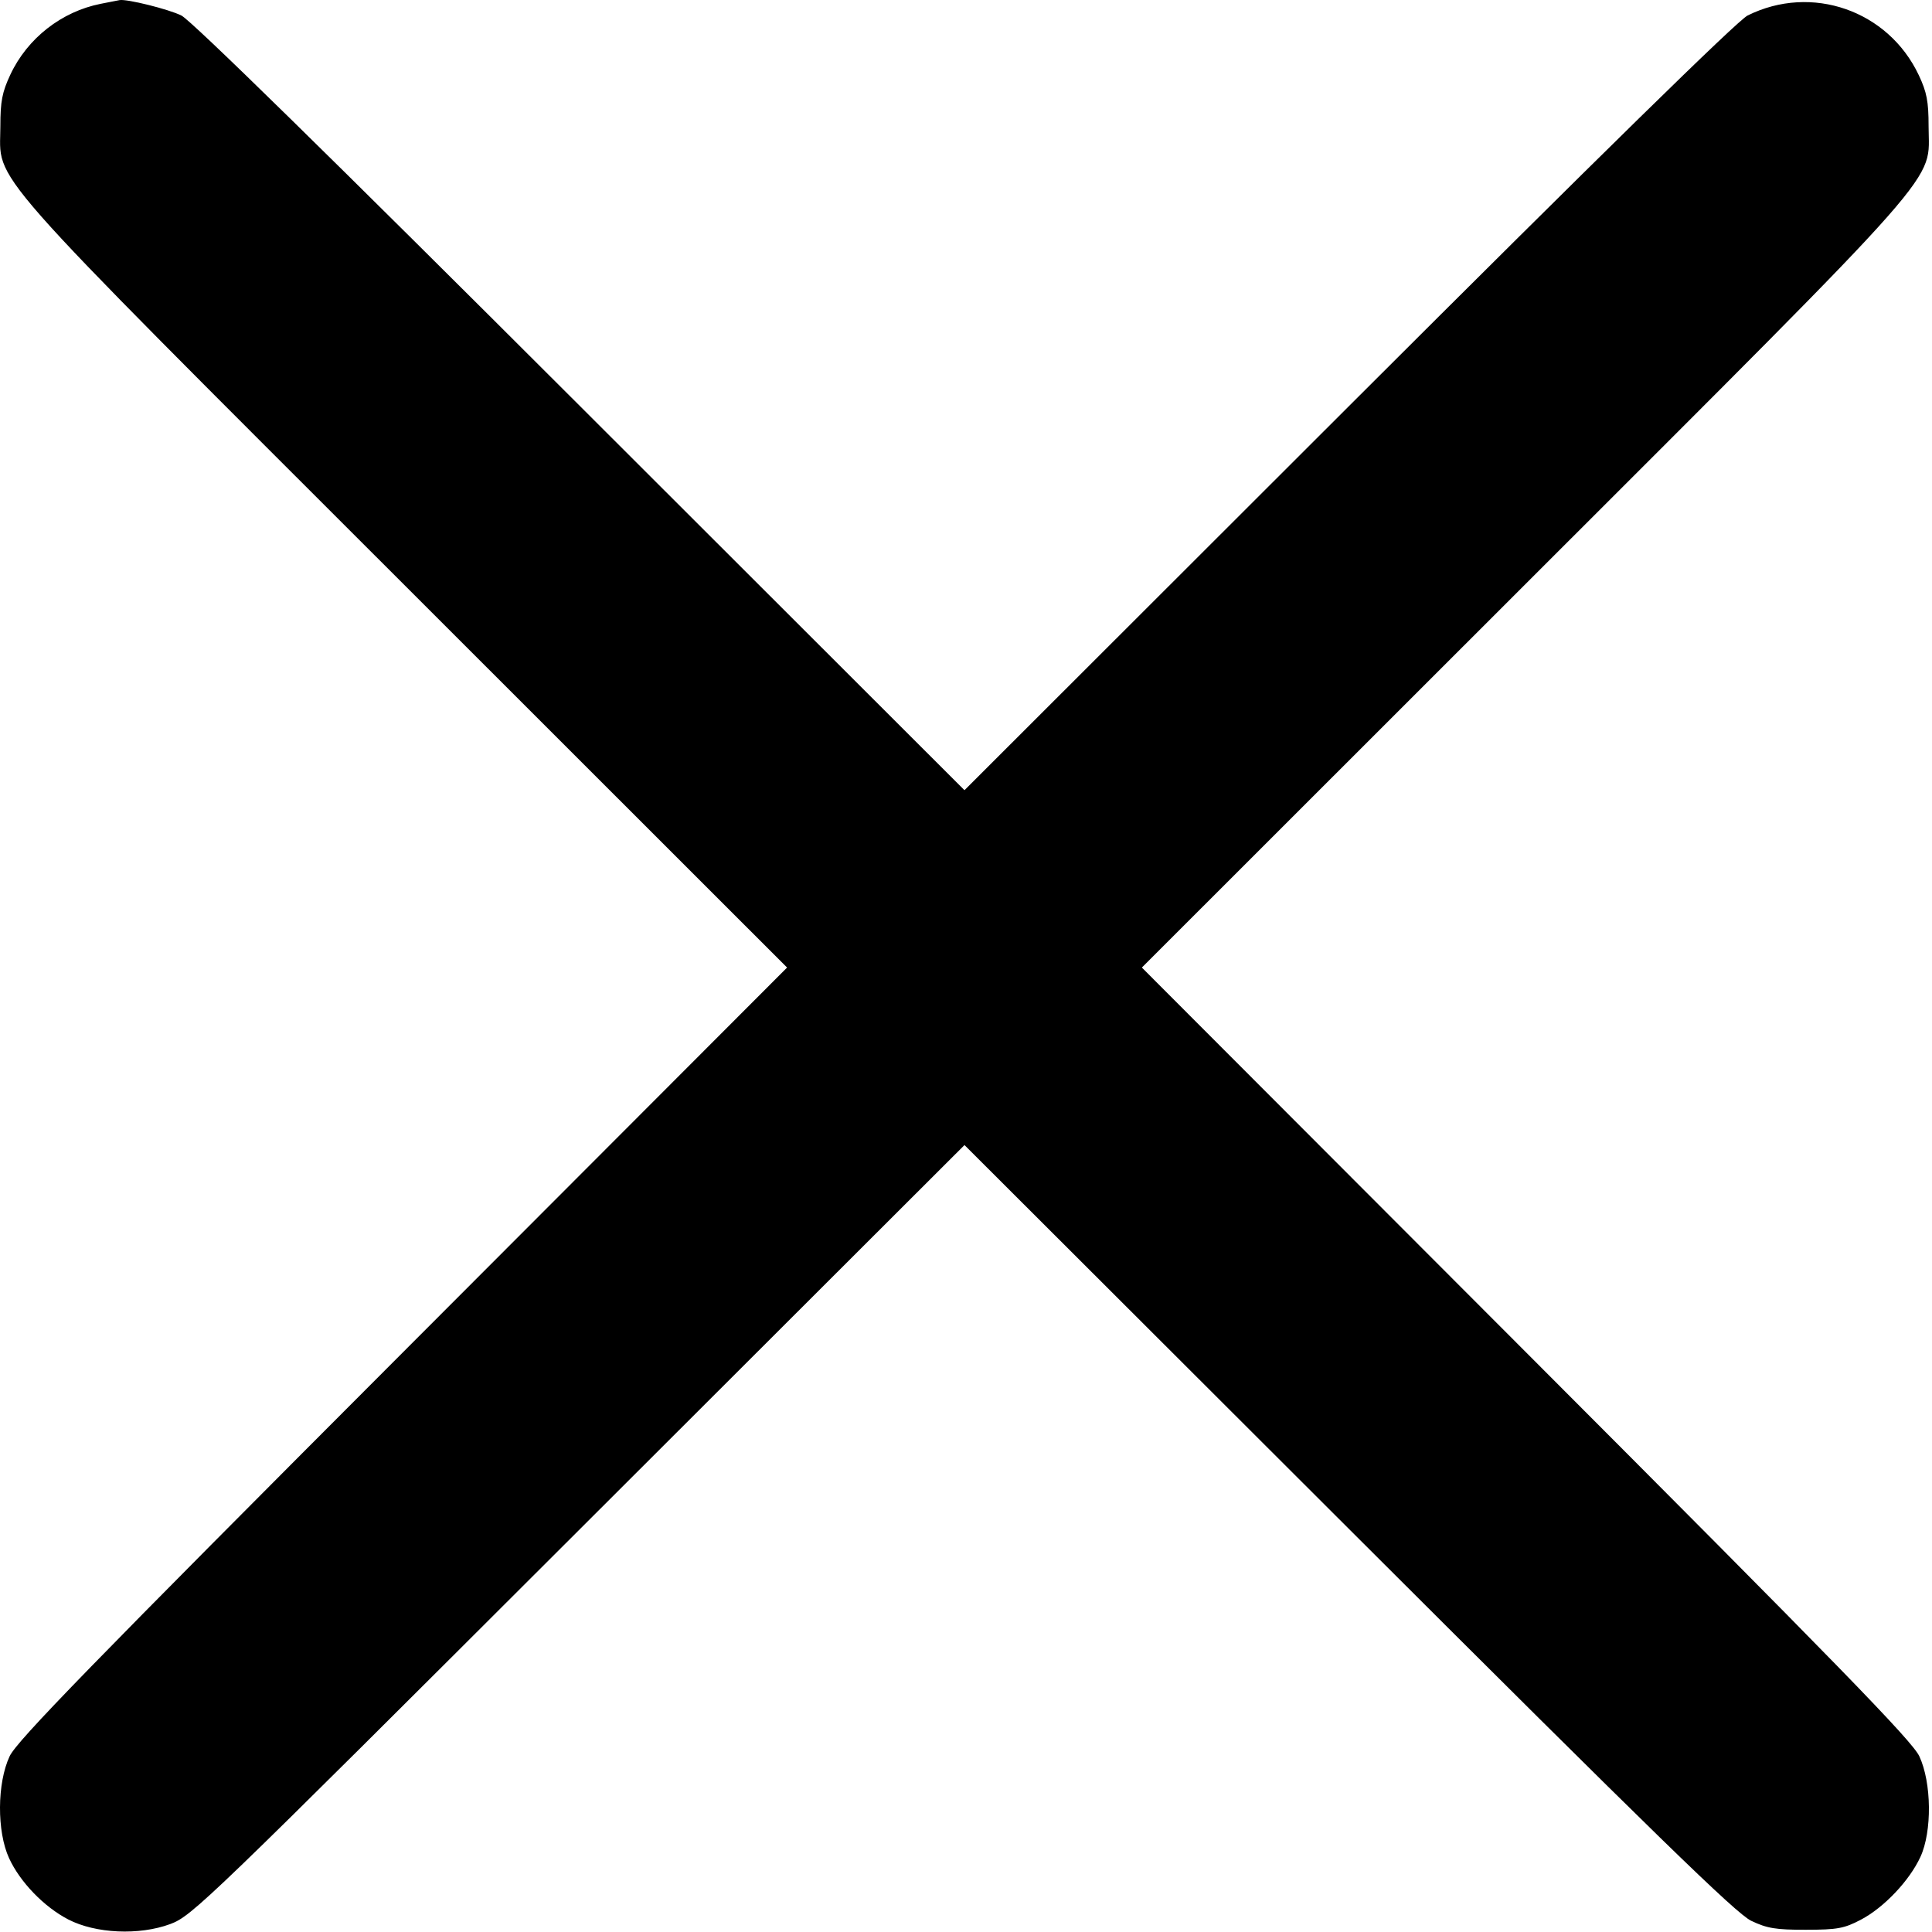 <svg width="512" height="512" viewBox="0 0 512 512" fill="none" xmlns="http://www.w3.org/2000/svg">
<path fill-rule="evenodd" clip-rule="evenodd" d="M26.728 1.002C16.324 3.046 7.262 10.139 2.748 19.768C0.571 24.413 0.097 26.858 0.097 33.444C0.095 48.919 -6.675 41.234 107.553 155.417L208.587 256.411L106.741 358.417C23.975 441.314 4.456 461.361 2.553 465.424C-0.787 472.558 -0.861 485.327 2.397 492.424C5.308 498.766 11.672 505.356 18.096 508.679C25.34 512.426 36.845 512.948 45.096 509.905C50.895 507.765 54.516 504.275 153.348 405.571L255.601 303.452L357.348 405.05C439.073 486.654 460.08 507.118 464.096 509.036C468.292 511.04 470.624 511.422 478.596 511.409C486.916 511.396 488.722 511.066 493.136 508.749C499.262 505.533 506.019 498.411 508.932 492.1C512.05 485.344 511.908 472.406 508.639 465.424C506.736 461.361 487.217 441.314 404.451 358.417L302.605 256.411L403.639 155.417C517.867 41.234 511.097 48.919 511.095 33.444C511.095 26.893 510.619 24.416 508.501 19.924C500.404 2.753 480.096 -4.325 463.128 4.11C460.486 5.423 424.014 41.16 357.346 107.762L255.596 209.411L153.846 107.762C87.178 41.16 50.706 5.423 48.064 4.11C44.68 2.428 33.565 -0.335 31.662 0.034C31.351 0.094 29.13 0.529 26.728 1.002Z" fill="#000"/>
</svg>
